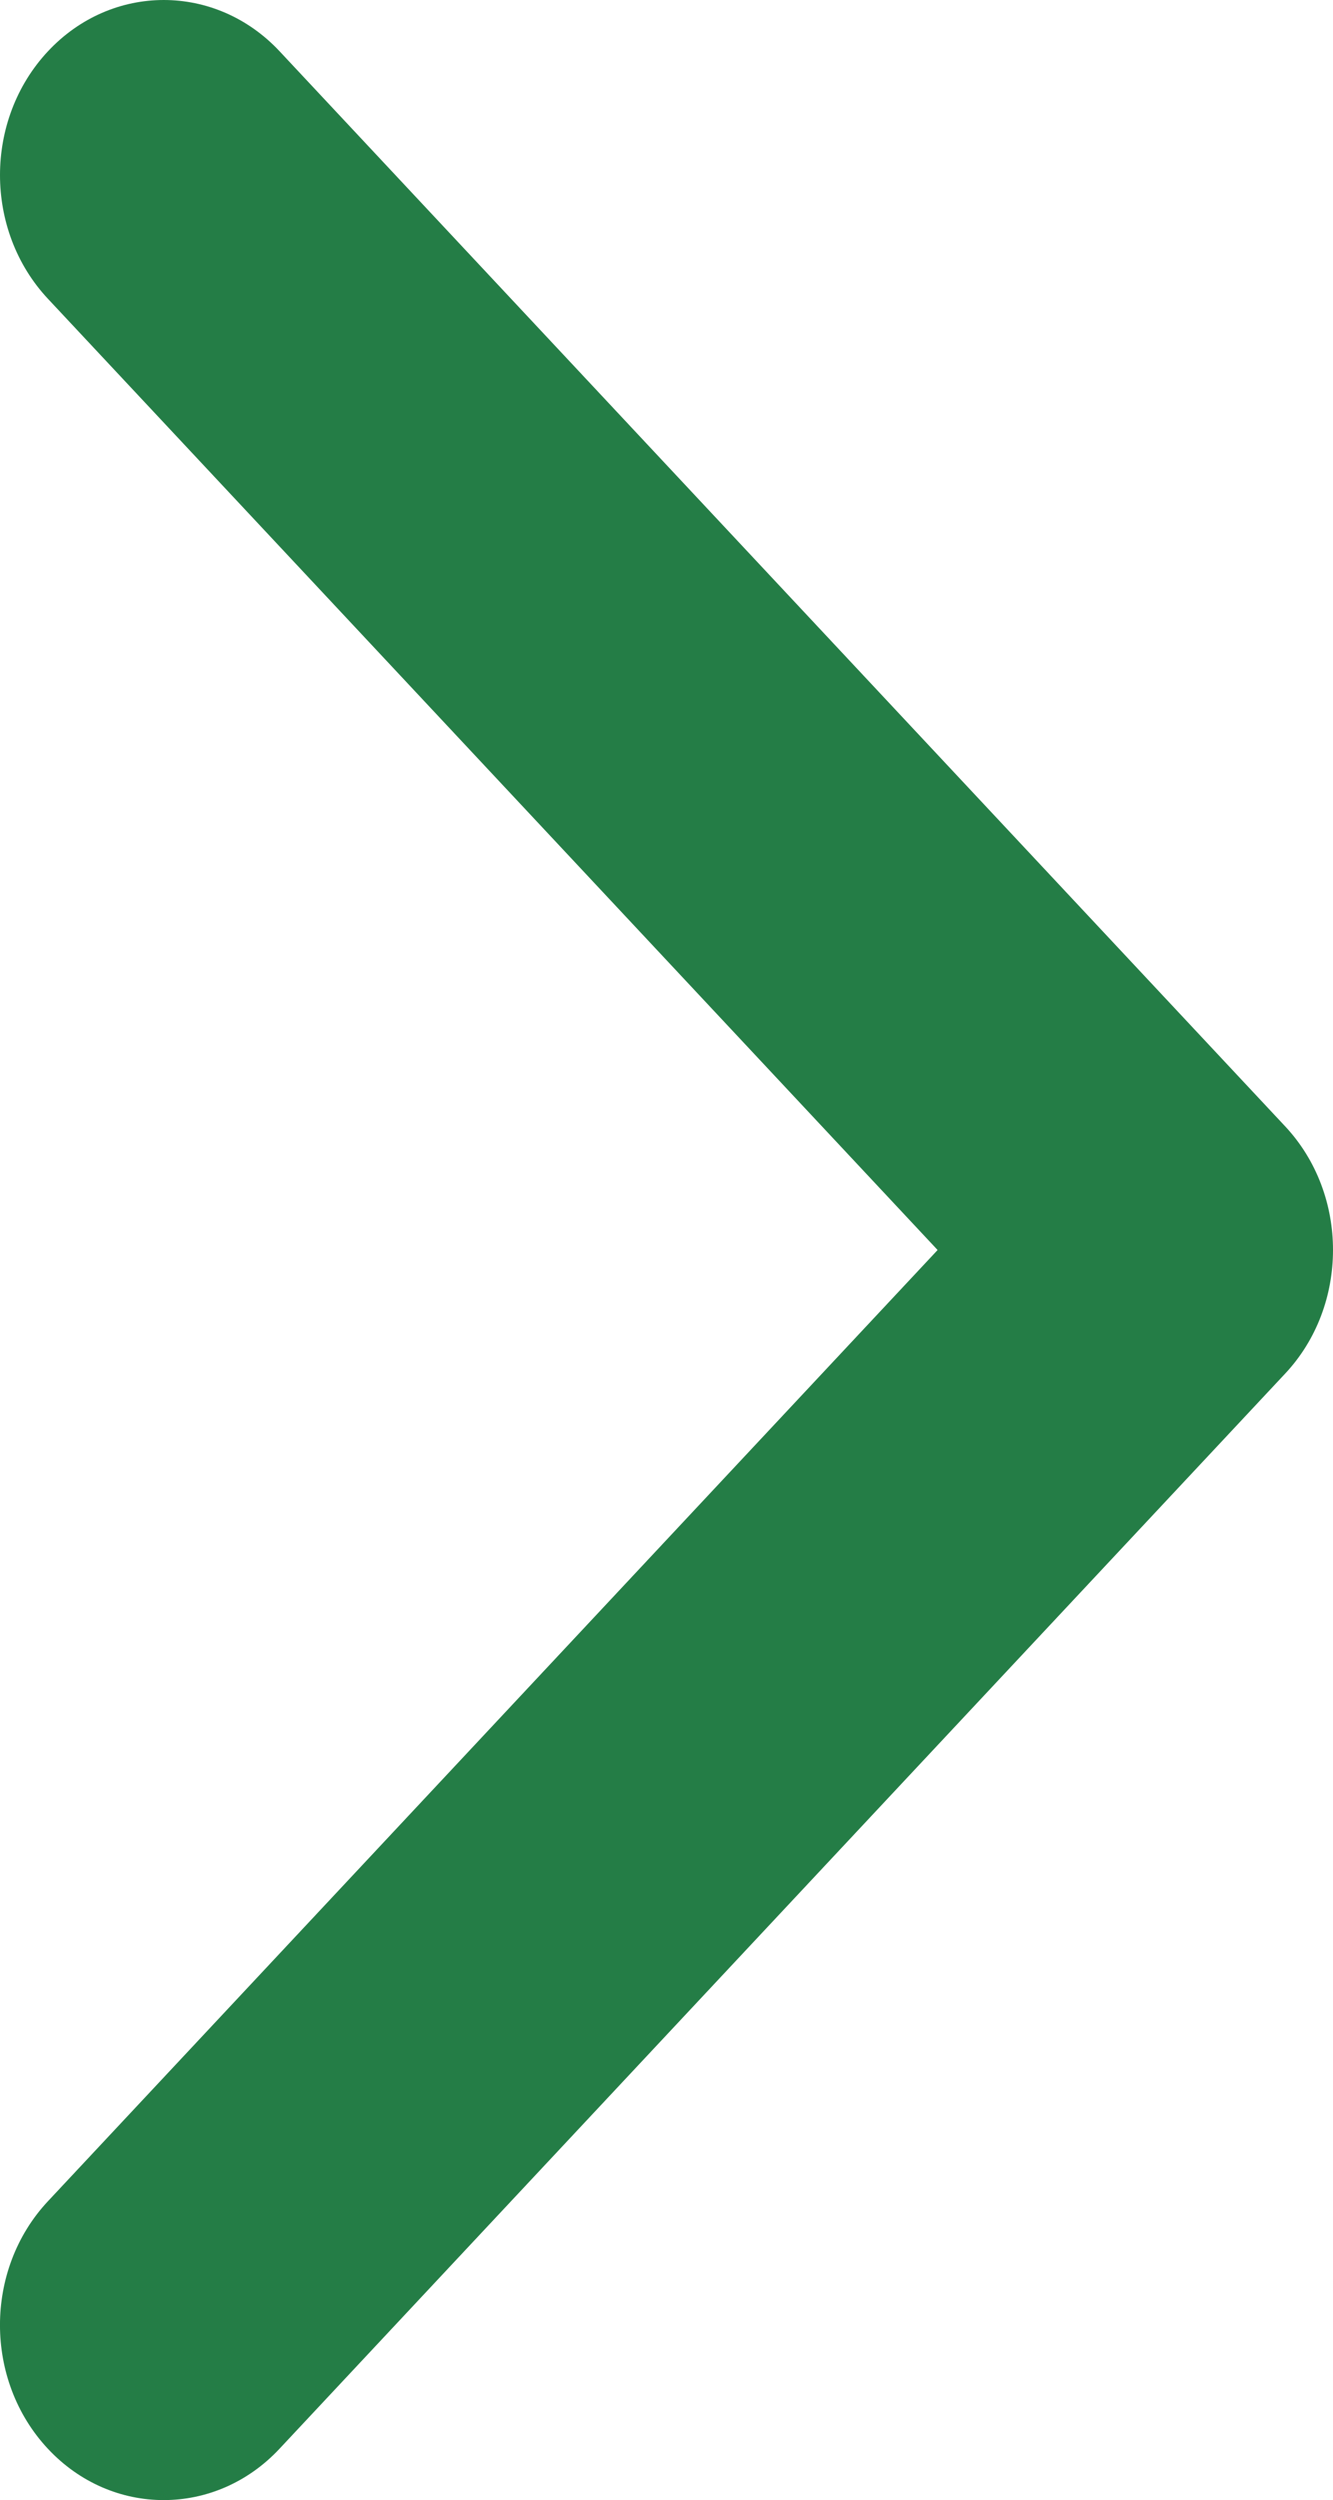 <?xml version="1.0" encoding="iso-8859-1"?>
<!-- Generator: Adobe Illustrator 16.0.0, SVG Export Plug-In . SVG Version: 6.00 Build 0)  -->
<!DOCTYPE svg PUBLIC "-//W3C//DTD SVG 1.1//EN" "http://www.w3.org/Graphics/SVG/1.1/DTD/svg11.dtd">
<svg version="1.1" id="&#x421;&#x43B;&#x43E;&#x439;_1"
	 xmlns="http://www.w3.org/2000/svg" xmlns:xlink="http://www.w3.org/1999/xlink" x="0px" y="0px" width="15.997px"
	 height="29.999px" viewBox="0 0 15.997 29.999" style="enable-background:new 0 0 15.997 29.999;" xml:space="preserve">
<path style="fill:#247D46;" d="M15.421,16.484L3.354,29.383c-0.768,0.821-2.012,0.821-2.779,0c-0.767-0.82-0.767-2.15,0-2.97
	l10.677-11.414L0.576,3.586c-0.768-0.82-0.768-2.15,0-2.971c0.767-0.82,2.011-0.82,2.779,0l12.067,12.899
	c0.384,0.41,0.575,0.948,0.575,1.484C15.997,15.538,15.805,16.075,15.421,16.484z"/>
</svg>
